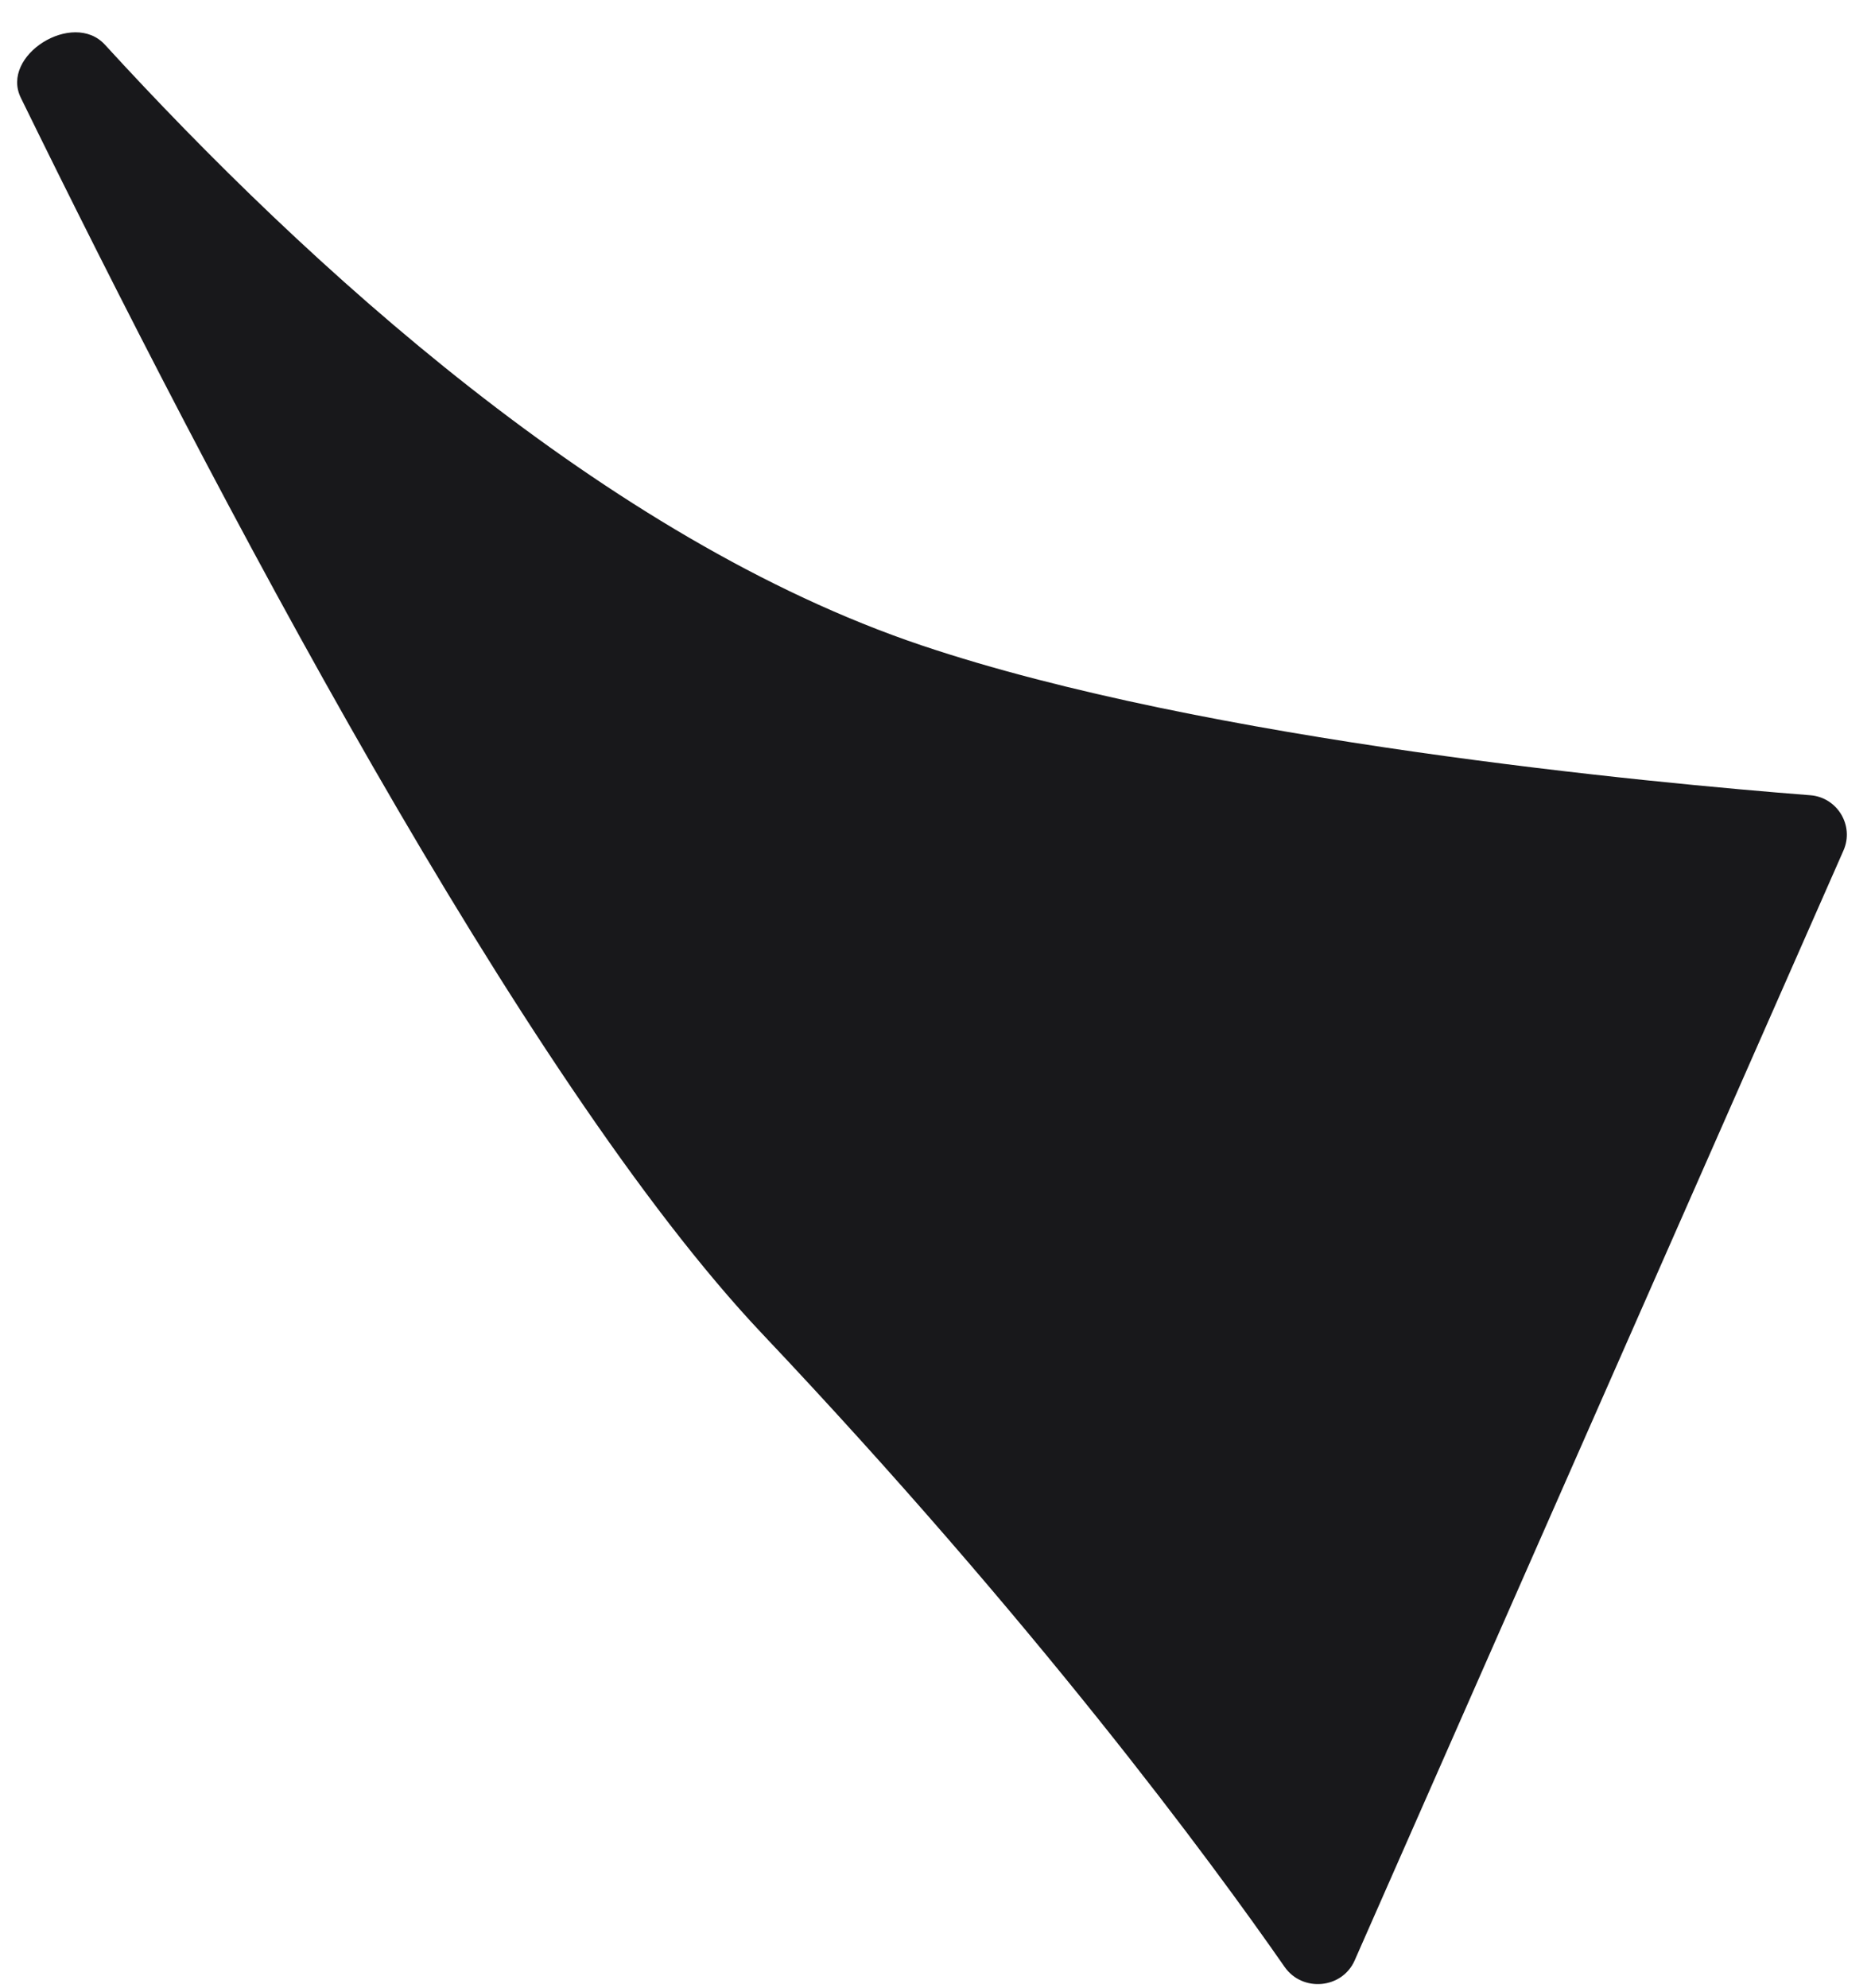 <svg width="48" height="51" viewBox="0 0 48 51" fill="none" xmlns="http://www.w3.org/2000/svg">
<path d="M46.443 20.399C47.137 20.453 47.575 21.178 47.294 21.816L34.754 50.287C34.432 51.019 33.413 51.109 32.956 50.454C31.054 47.72 26.559 41.62 19.555 34.214C13.388 27.694 5.417 12.485 0.534 2.508C0.001 1.42 1.873 0.252 2.691 1.146C7.867 6.799 15.534 13.825 23.644 16.555C30.965 19.019 42.445 20.088 46.443 20.399Z" fill="#18181B"/>
</svg>

